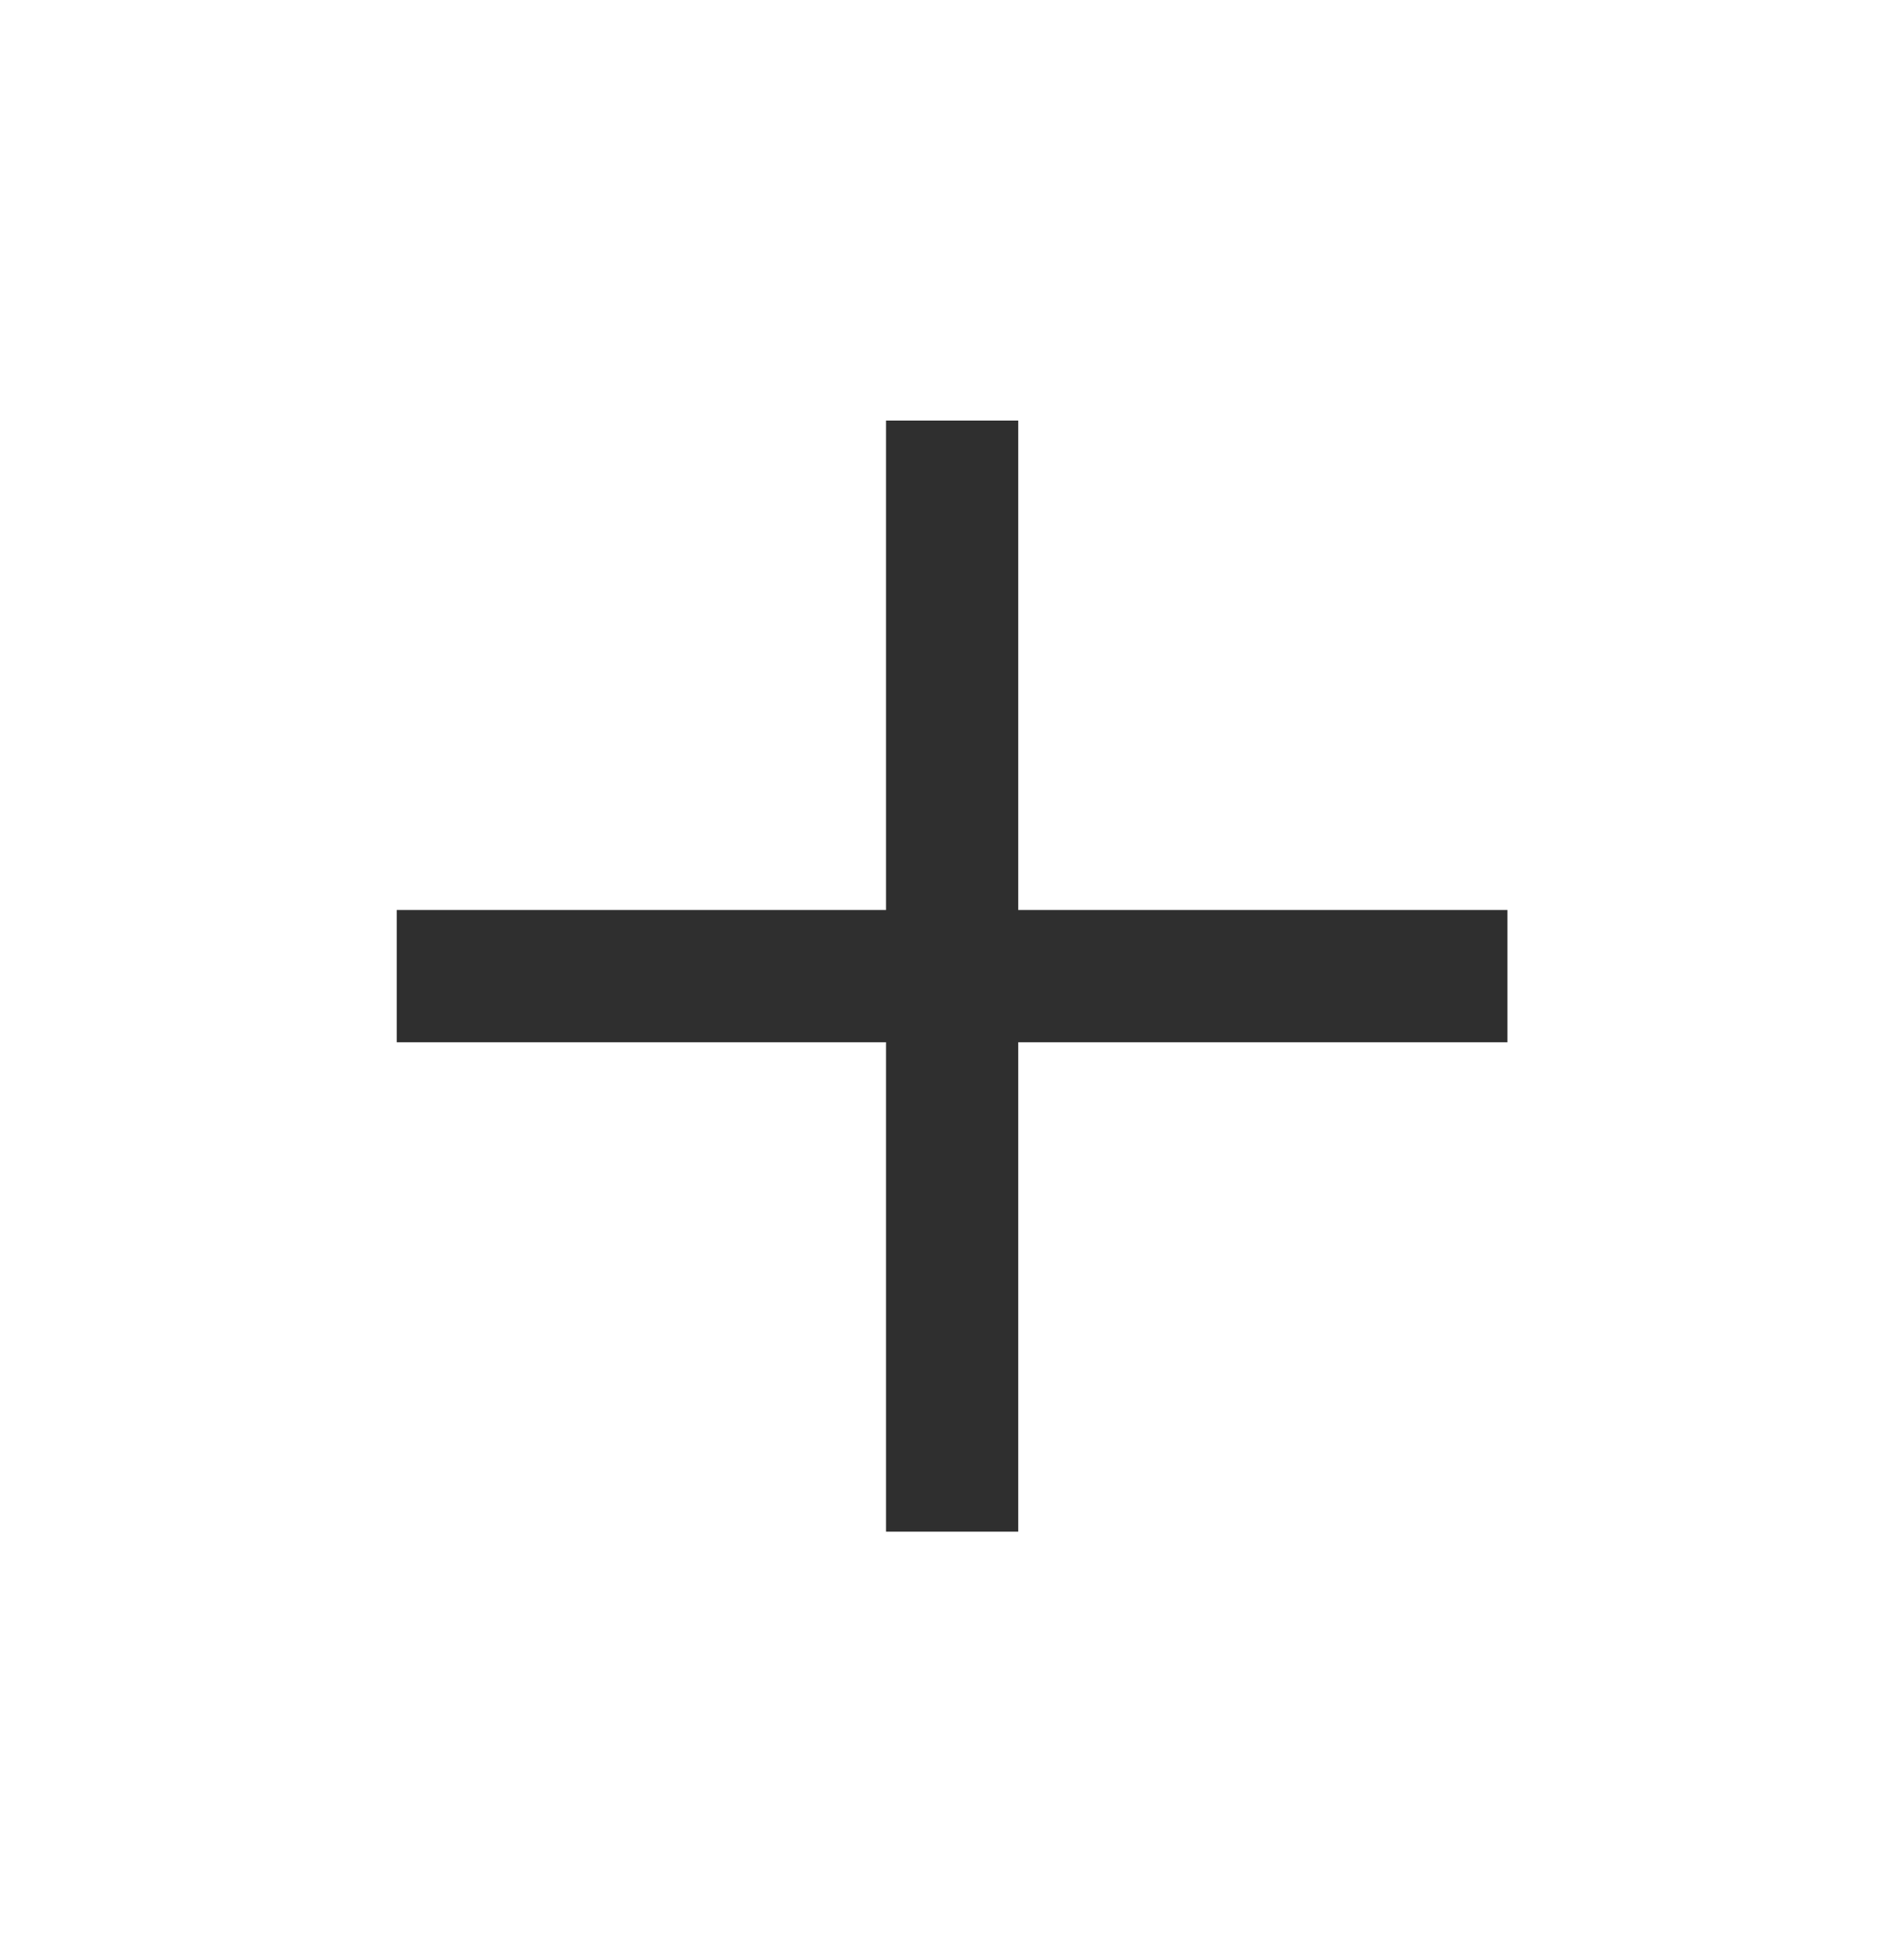 <svg width="40" height="41" viewBox="0 0 40 41" fill="none" xmlns="http://www.w3.org/2000/svg">
<mask id="mask0_2840_5151" style="mask-type:alpha" maskUnits="userSpaceOnUse" x="0" y="0" width="40" height="41">
<rect y="0.5" width="40" height="40" fill="#D9D9D9"/>
</mask>
<g mask="url(#mask0_2840_5151)">
<path d="M18.614 21.887H8.336V19.11H18.614V8.832H21.391V19.11H31.669V21.887H21.391V32.165H18.614V21.887Z" fill="#2F2F2F"/>
</g>
</svg>
